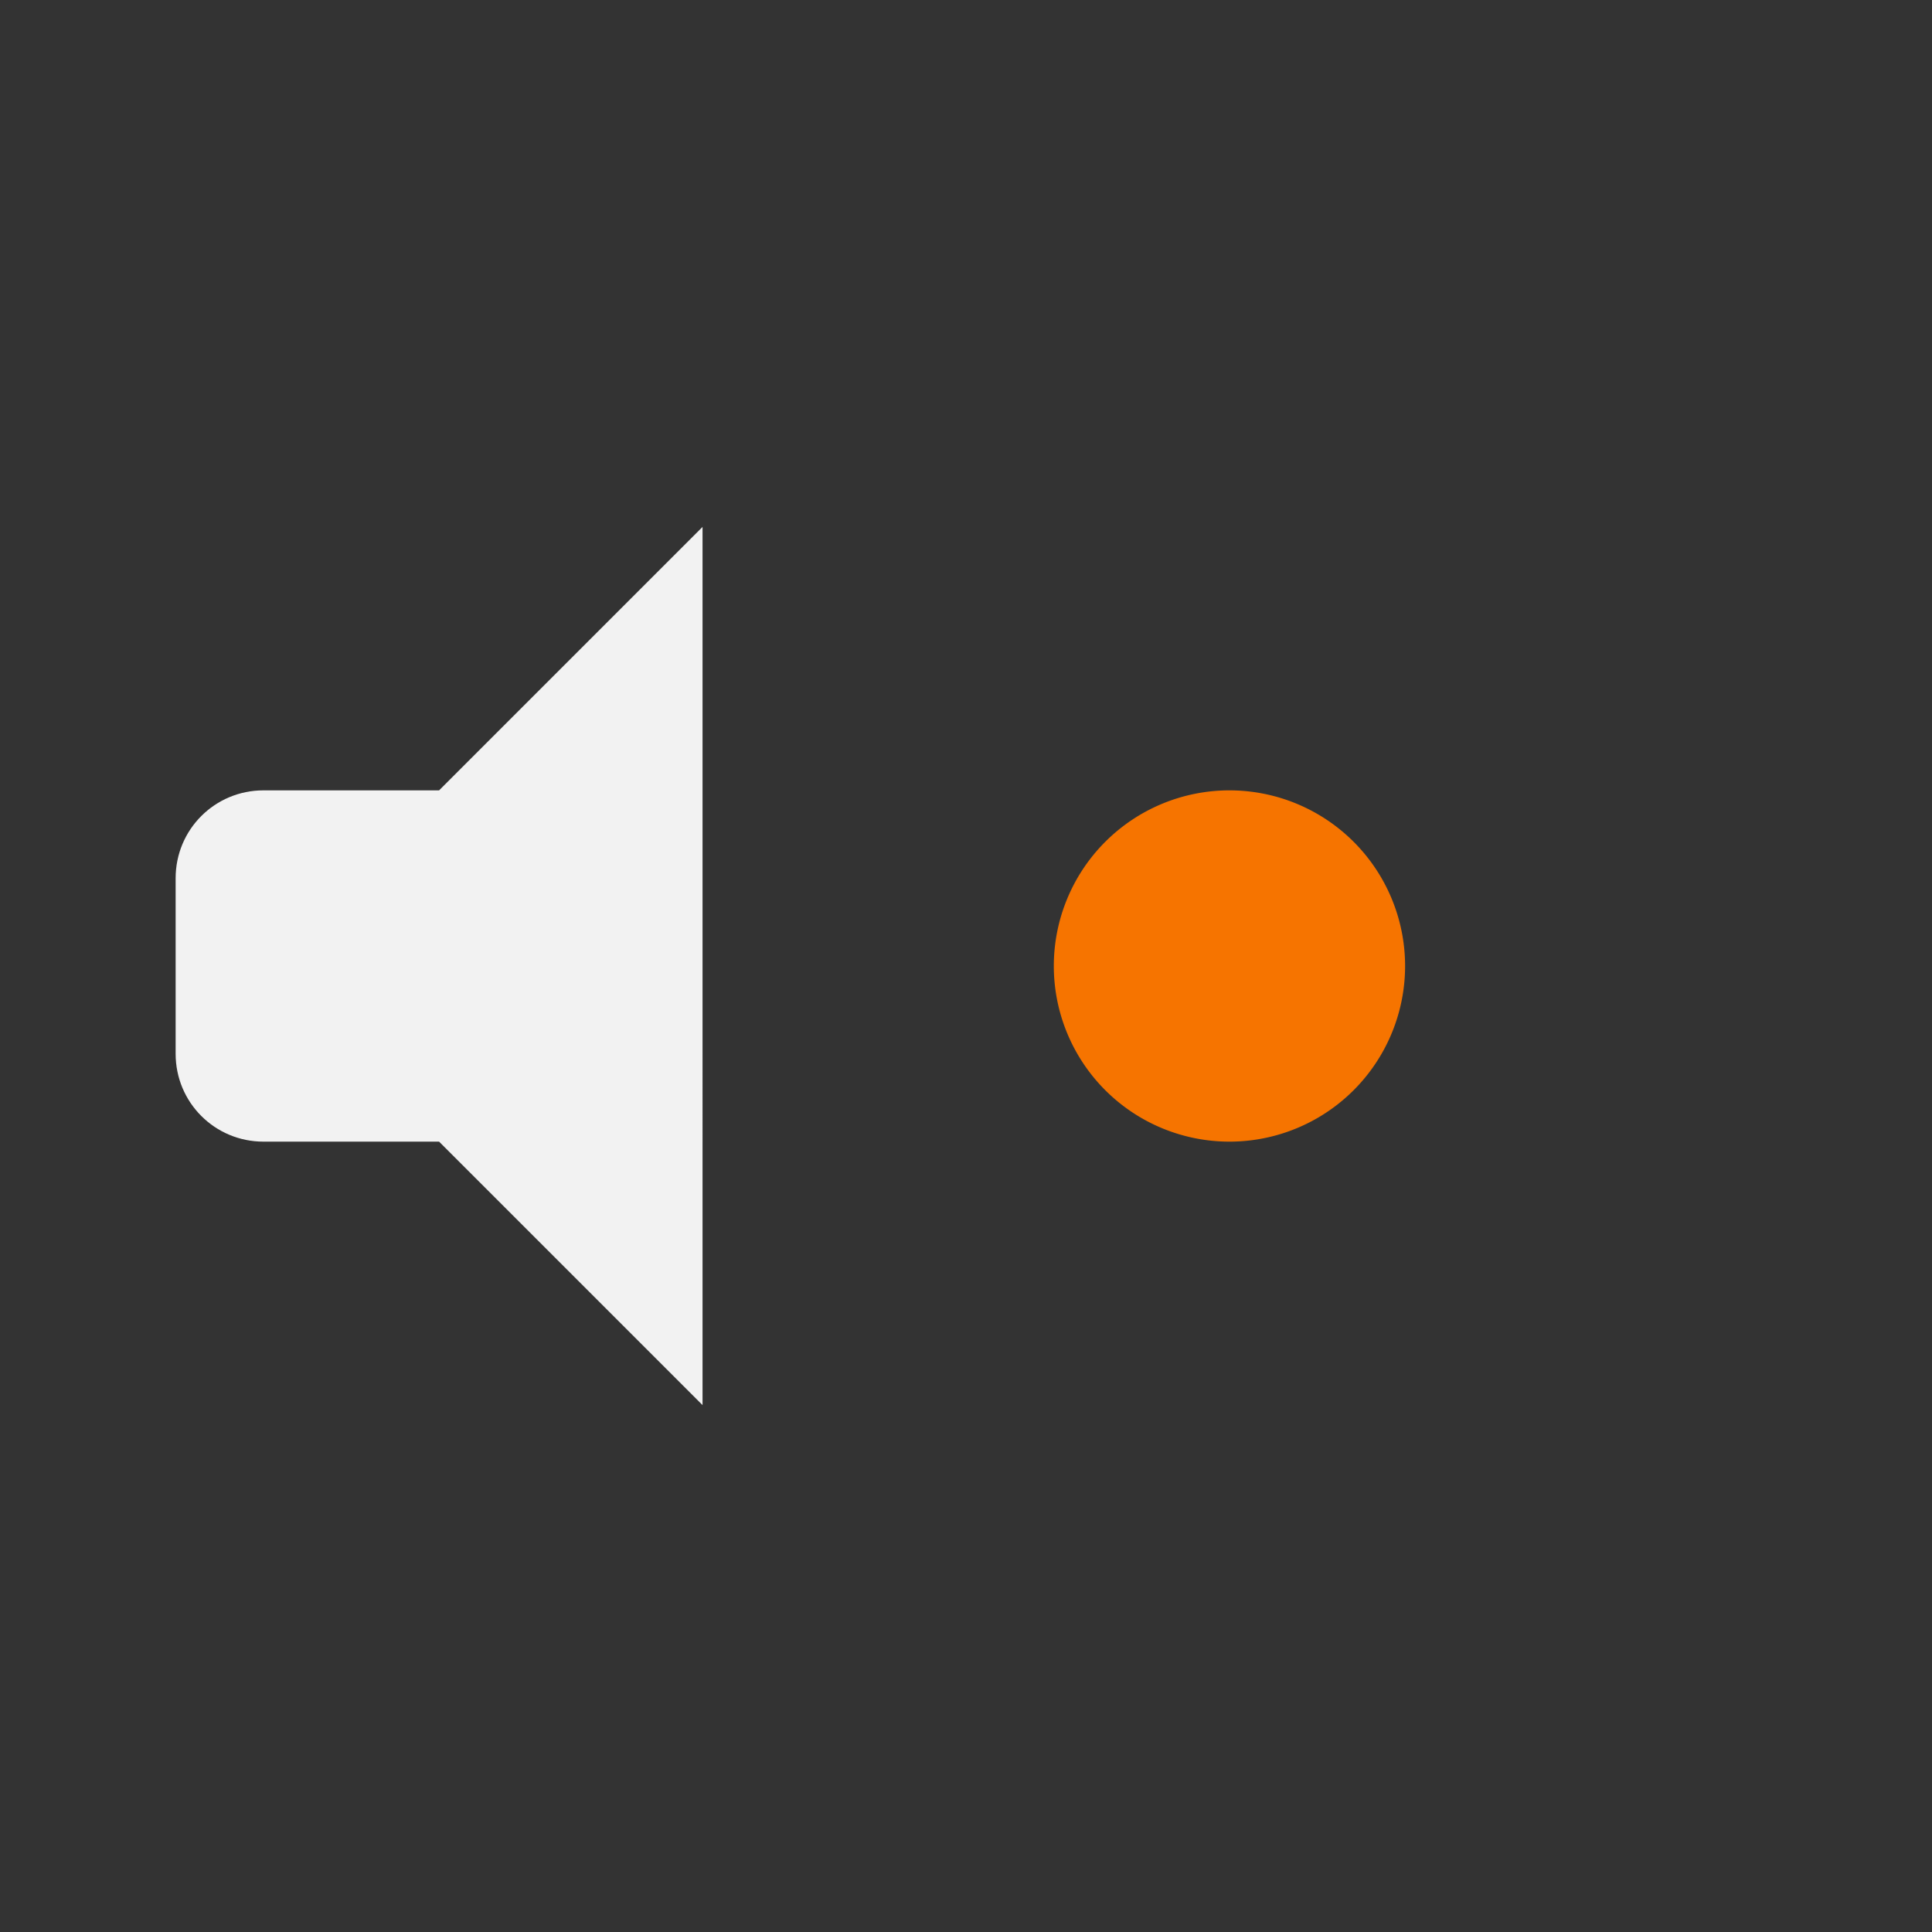<svg xmlns="http://www.w3.org/2000/svg" width="22" height="22">
 <rect width="100%" height="100%" fill="#333333" stroke="none"/>
 <defs>
  <style id="current-color-scheme" type="text/css">.ColorScheme-Text {
                color:#f2f2f2;
            }</style>
 </defs>
<path d="M16 11a2 2 0 0 1-2 2 2 2 0 0 1-2-2 2 2 0 0 1 2-2 2 2 0 0 1 2 2" style="fill:#f67400"/>
<path class="ColorScheme-Text" fill="currentColor" d="M8 6 5 9H3c-.554 0-1 .446-1 1v2c0 .554.446 1 1 1h2l3 3z"/>
</svg>
